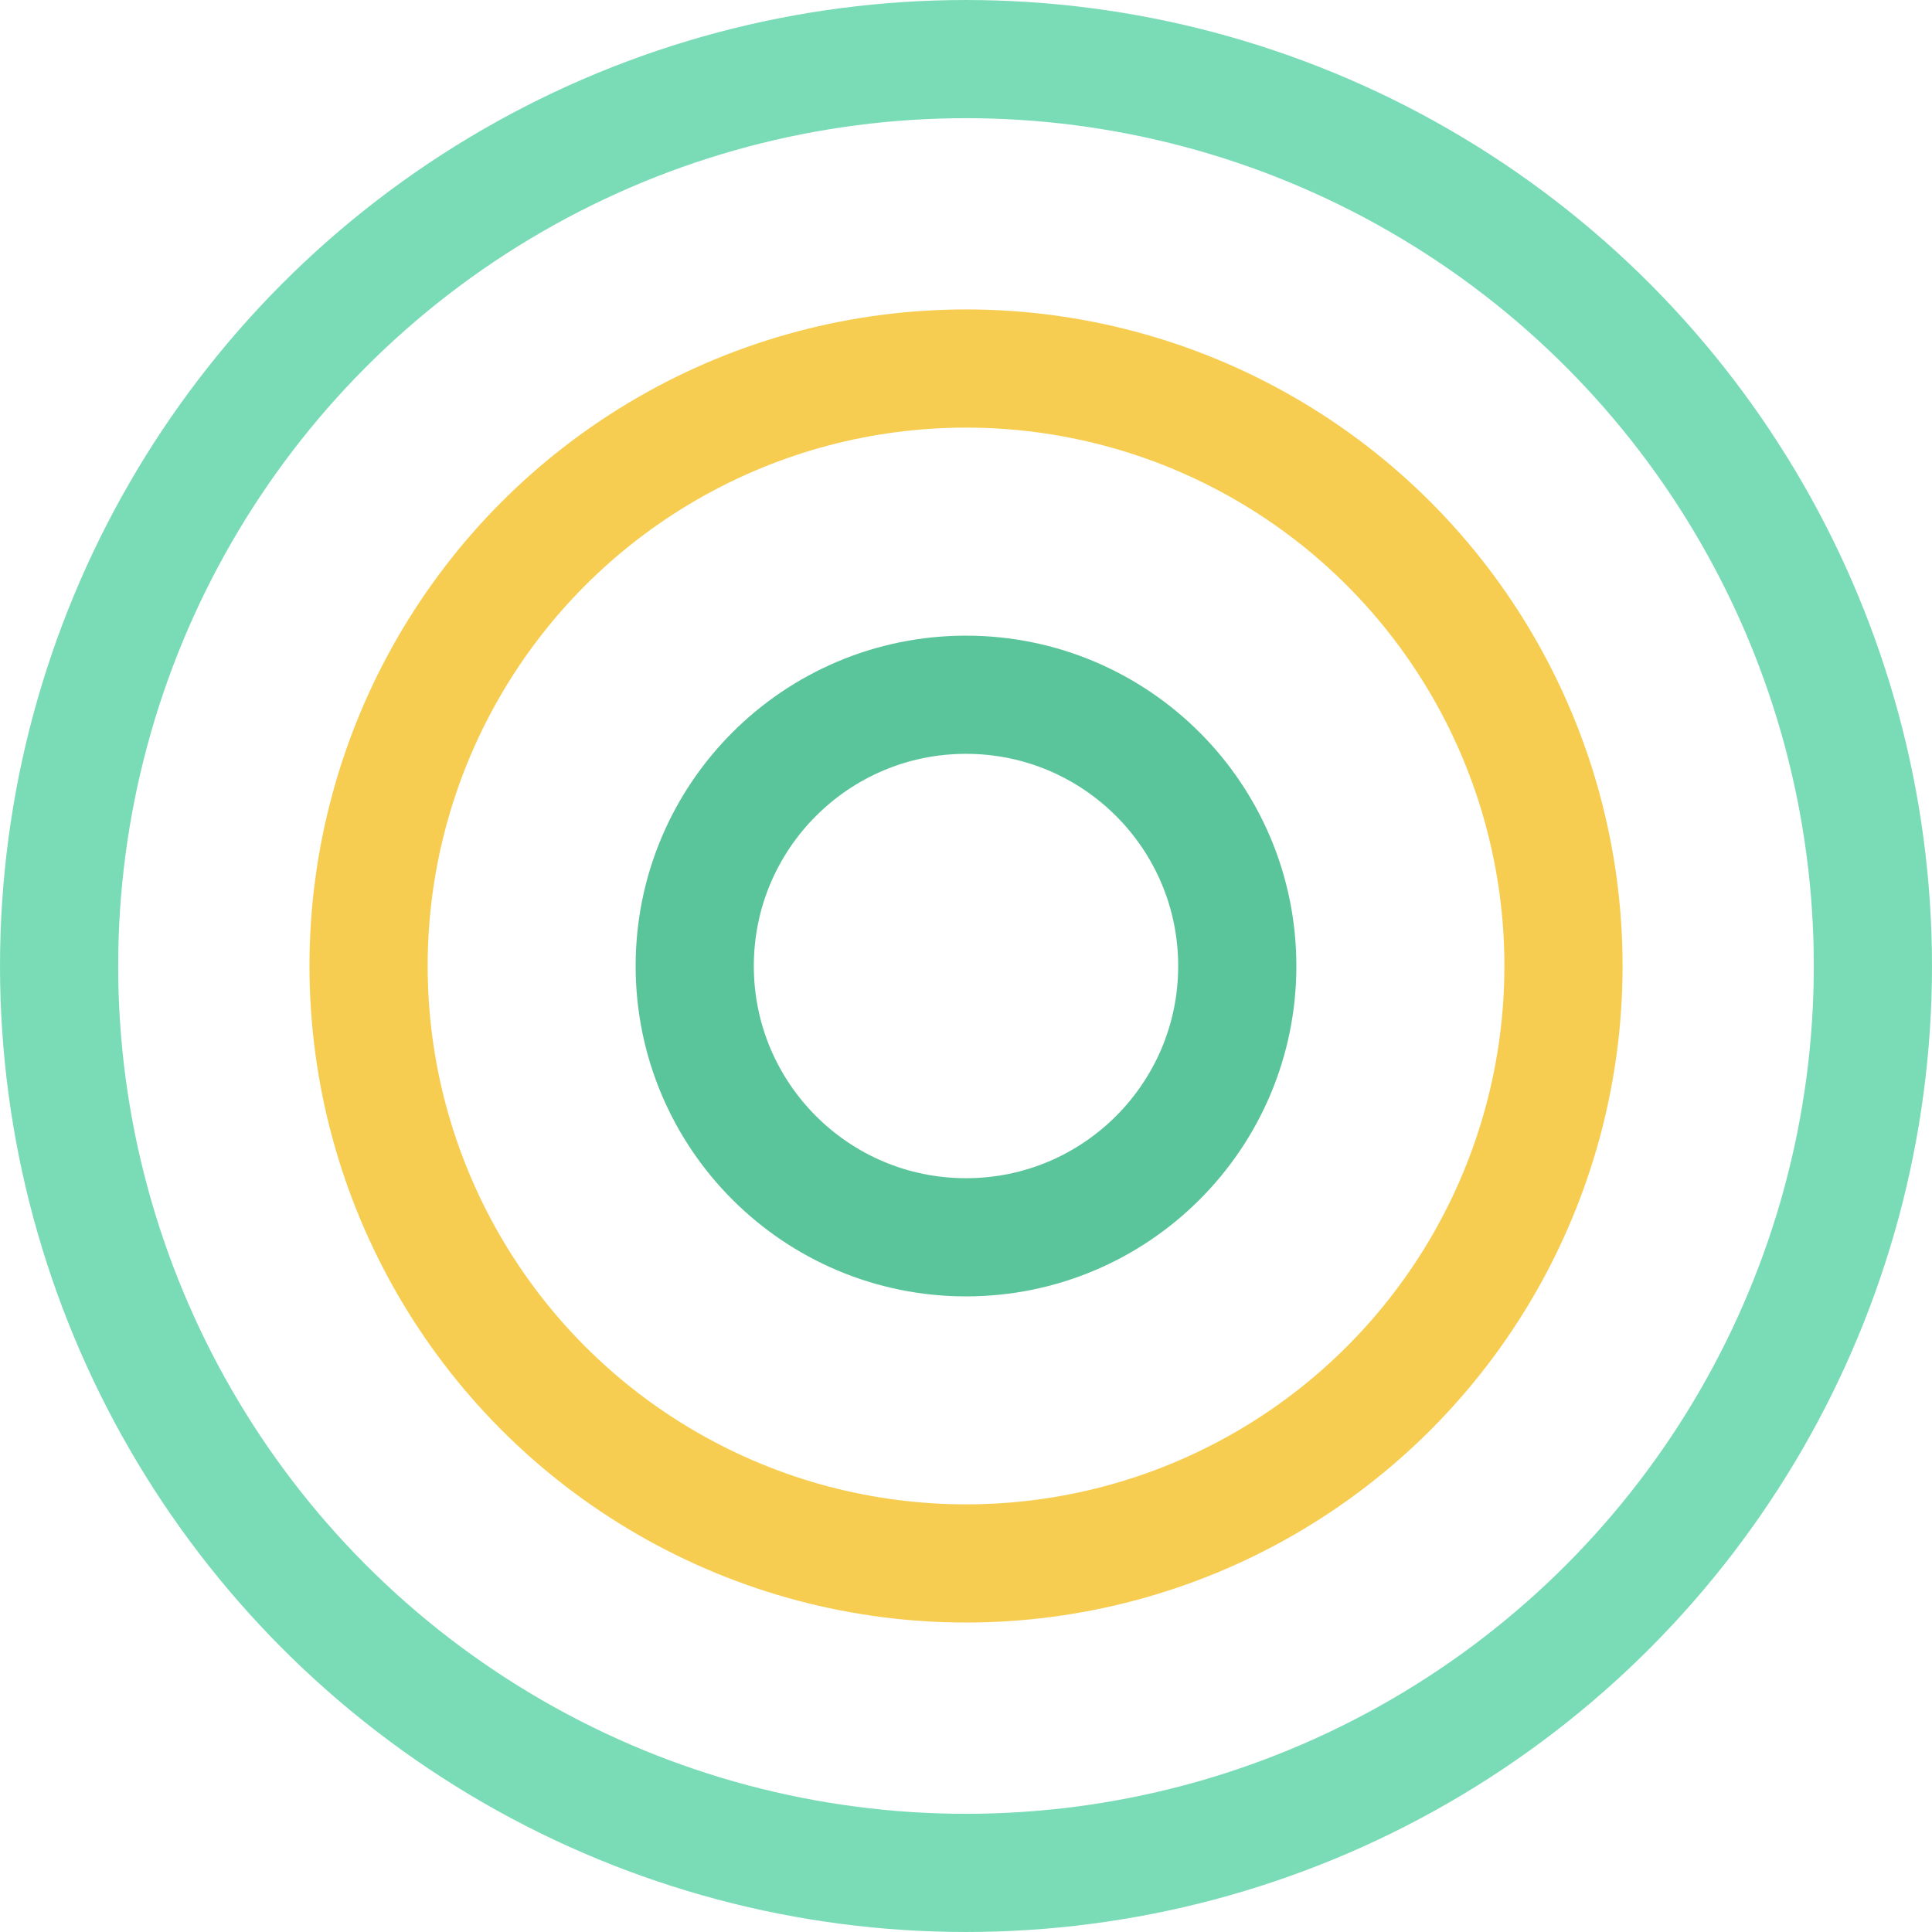 <svg width="107" height="107" viewBox="0 0 107 107" fill="none" xmlns="http://www.w3.org/2000/svg">
<circle cx="53.502" cy="53.499" r="33.089" stroke="#F7CD51" stroke-width="6.545"/>
<circle cx="53.5" cy="53.5" r="50.227" stroke="#79DCB6" stroke-width="6.545"/>
<circle cx="53.5" cy="53.501" r="15.024" stroke="#5AC49B" stroke-width="6.545"/>
</svg>
